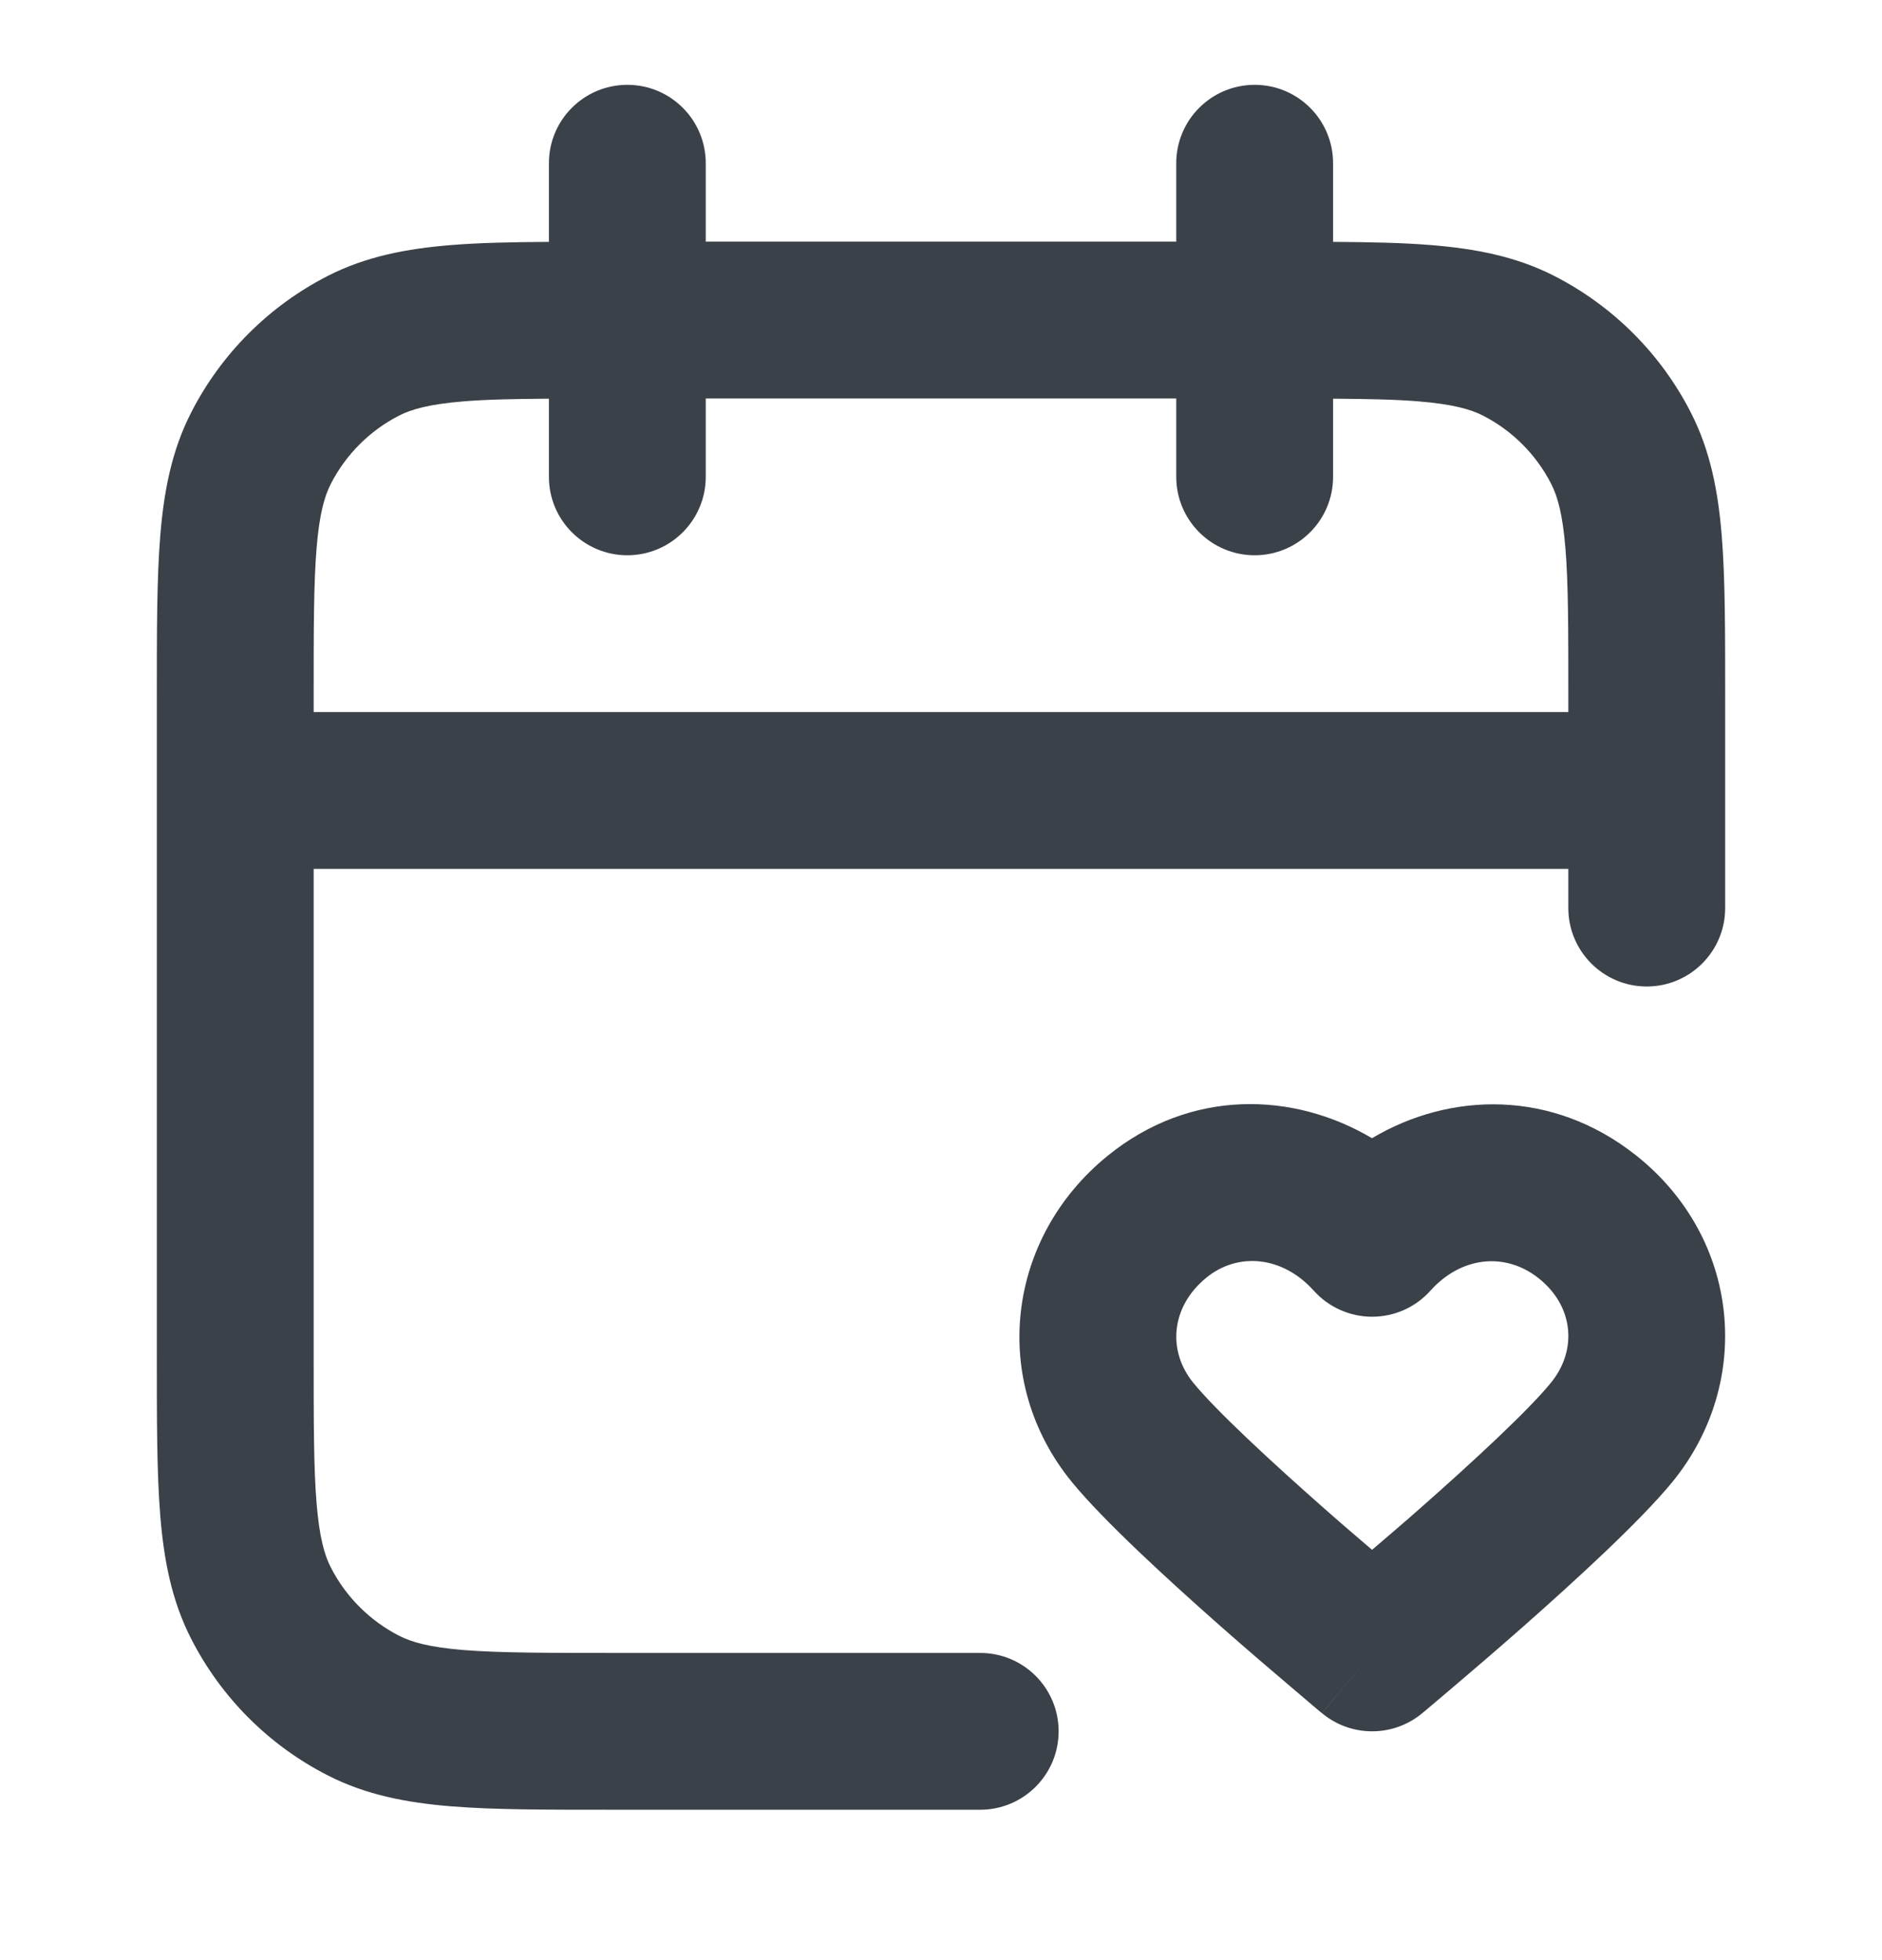 <svg width="24" height="25" viewBox="0 0 24 25" fill="none" xmlns="http://www.w3.org/2000/svg">
<path d="M14.123 14.743C15.184 13.88 16.496 13.924 17.496 14.517C18.494 13.924 19.796 13.891 20.861 14.734C22.194 15.789 22.366 17.628 21.327 18.901C20.921 19.398 20.091 20.157 19.429 20.742C19.084 21.046 18.762 21.322 18.526 21.522C18.408 21.622 18.311 21.705 18.244 21.761C18.21 21.79 18.184 21.812 18.166 21.827C18.157 21.834 18.149 21.84 18.145 21.844C18.142 21.846 18.141 21.847 18.14 21.848L18.138 21.85C17.767 22.159 17.229 22.159 16.858 21.85L17.498 21.082L16.857 21.85L16.855 21.848C16.854 21.847 16.853 21.846 16.851 21.844C16.846 21.84 16.838 21.834 16.829 21.827C16.811 21.812 16.785 21.79 16.751 21.761C16.684 21.705 16.588 21.622 16.47 21.522C16.234 21.322 15.911 21.046 15.566 20.742C14.904 20.157 14.074 19.398 13.668 18.901C12.62 17.617 12.83 15.795 14.123 14.743ZM16.754 16.462C16.354 16.016 15.786 15.969 15.386 16.294C14.926 16.668 14.888 17.233 15.217 17.636C15.499 17.983 16.197 18.631 16.89 19.242C17.106 19.433 17.315 19.611 17.497 19.767C17.679 19.611 17.889 19.433 18.105 19.242C18.798 18.631 19.496 17.983 19.778 17.636C20.117 17.221 20.071 16.659 19.62 16.302C19.195 15.966 18.634 16.024 18.241 16.462C18.052 16.673 17.782 16.794 17.498 16.794C17.214 16.794 16.944 16.673 16.754 16.462ZM15 6.082V5.082H9V6.082C9 6.634 8.552 7.082 8 7.082C7.448 7.082 7 6.634 7 6.082V5.085C6.555 5.088 6.205 5.095 5.911 5.119C5.473 5.155 5.248 5.22 5.092 5.299C4.716 5.491 4.41 5.797 4.218 6.173C4.138 6.33 4.073 6.554 4.037 6.993C4 7.443 4 8.025 4 8.881V9.082H20V8.881C20 8.025 20 7.443 19.963 6.993C19.927 6.554 19.862 6.33 19.782 6.173C19.59 5.797 19.285 5.491 18.908 5.299C18.752 5.22 18.527 5.155 18.089 5.119C17.795 5.095 17.445 5.088 17 5.085V6.082C17 6.634 16.552 7.082 16 7.082C15.448 7.082 15 6.634 15 6.082ZM22 11.582C22 12.134 21.552 12.582 21 12.582C20.448 12.582 20 12.134 20 11.582V11.082H4V17.282C4 18.138 4 18.721 4.037 19.171C4.073 19.609 4.138 19.834 4.218 19.99C4.41 20.366 4.716 20.672 5.092 20.864C5.248 20.944 5.473 21.009 5.911 21.045C6.361 21.081 6.943 21.082 7.8 21.082H12.5C13.052 21.082 13.5 21.529 13.5 22.082C13.5 22.634 13.052 23.082 12.5 23.082H7.8C6.976 23.082 6.298 23.083 5.748 23.038C5.186 22.992 4.669 22.893 4.184 22.646C3.431 22.263 2.819 21.651 2.436 20.898C2.188 20.413 2.09 19.896 2.044 19.334C1.999 18.783 2 18.105 2 17.282V8.881C2 8.058 1.999 7.38 2.044 6.83C2.09 6.268 2.188 5.751 2.436 5.265C2.819 4.513 3.431 3.901 4.184 3.517C4.669 3.27 5.186 3.172 5.748 3.126C6.109 3.096 6.525 3.088 7 3.085V2.082C7 1.529 7.448 1.082 8 1.082C8.552 1.082 9 1.529 9 2.082V3.082H15V2.082C15 1.529 15.448 1.082 16 1.082C16.552 1.082 17 1.529 17 2.082V3.085C17.476 3.088 17.891 3.096 18.252 3.126C18.814 3.172 19.331 3.27 19.816 3.517C20.569 3.901 21.181 4.513 21.564 5.265C21.812 5.751 21.91 6.268 21.956 6.83C22.001 7.38 22 8.058 22 8.881V11.582Z" fill="#3B4149"/>
</svg>
